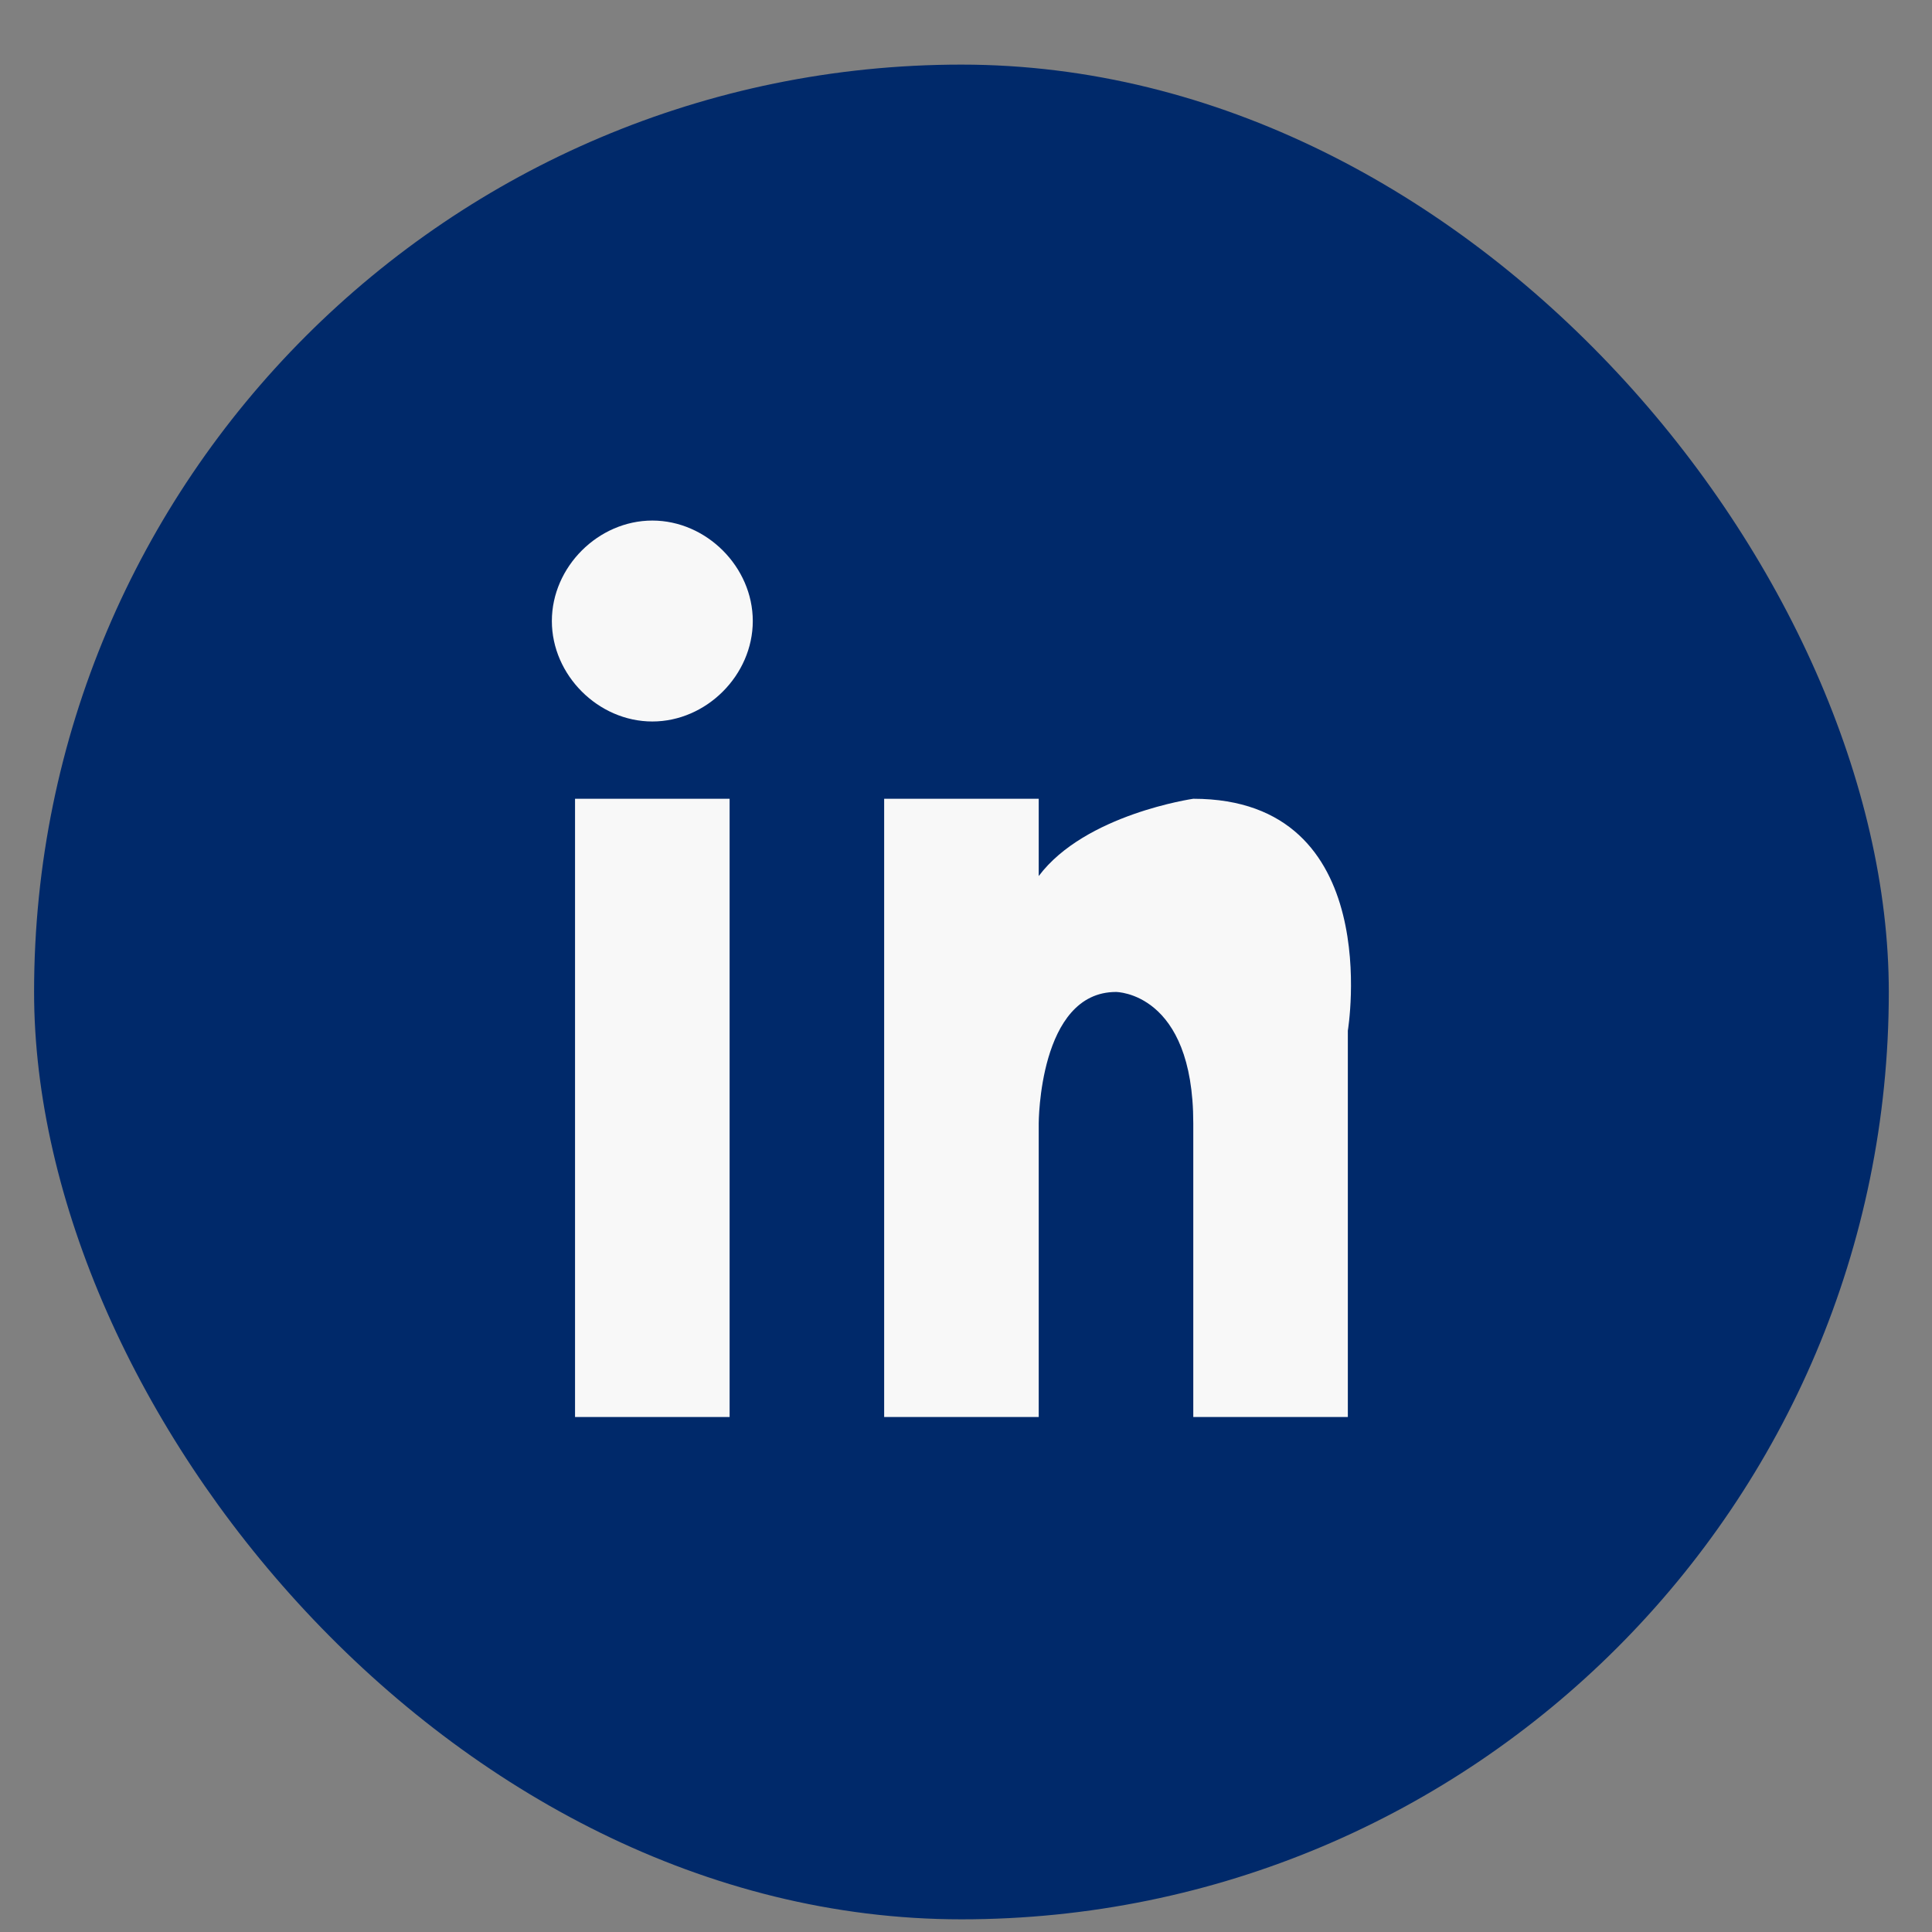 <svg width="25" height="25" viewBox="0 0 25 25" fill="none" xmlns="http://www.w3.org/2000/svg">
<rect x="0" y="0" width="25" height="25" fill="#808080" stroke="none"/>
<rect x="0.441" y="0.836" width="24" height="24" rx="12" fill="#00296A"/>
<path d="M9.441 10.336H7.441V18.336H9.441V10.336Z" fill="#F8F8F8"/>
<path d="M8.441 9.336C9.141 9.336 9.741 8.736 9.741 8.036C9.741 7.336 9.141 6.736 8.441 6.736C7.741 6.736 7.141 7.336 7.141 8.036C7.141 8.736 7.741 9.336 8.441 9.336Z" fill="#F8F8F8"/>
<path d="M17.441 18.336H15.441V14.536C15.441 12.836 14.441 12.836 14.441 12.836C13.441 12.836 13.441 14.536 13.441 14.536V18.336H11.441V10.336H13.441V11.336C14.041 10.536 15.441 10.336 15.441 10.336C17.941 10.336 17.441 13.336 17.441 13.336V18.336Z" fill="#F8F8F8"/>
</svg>
